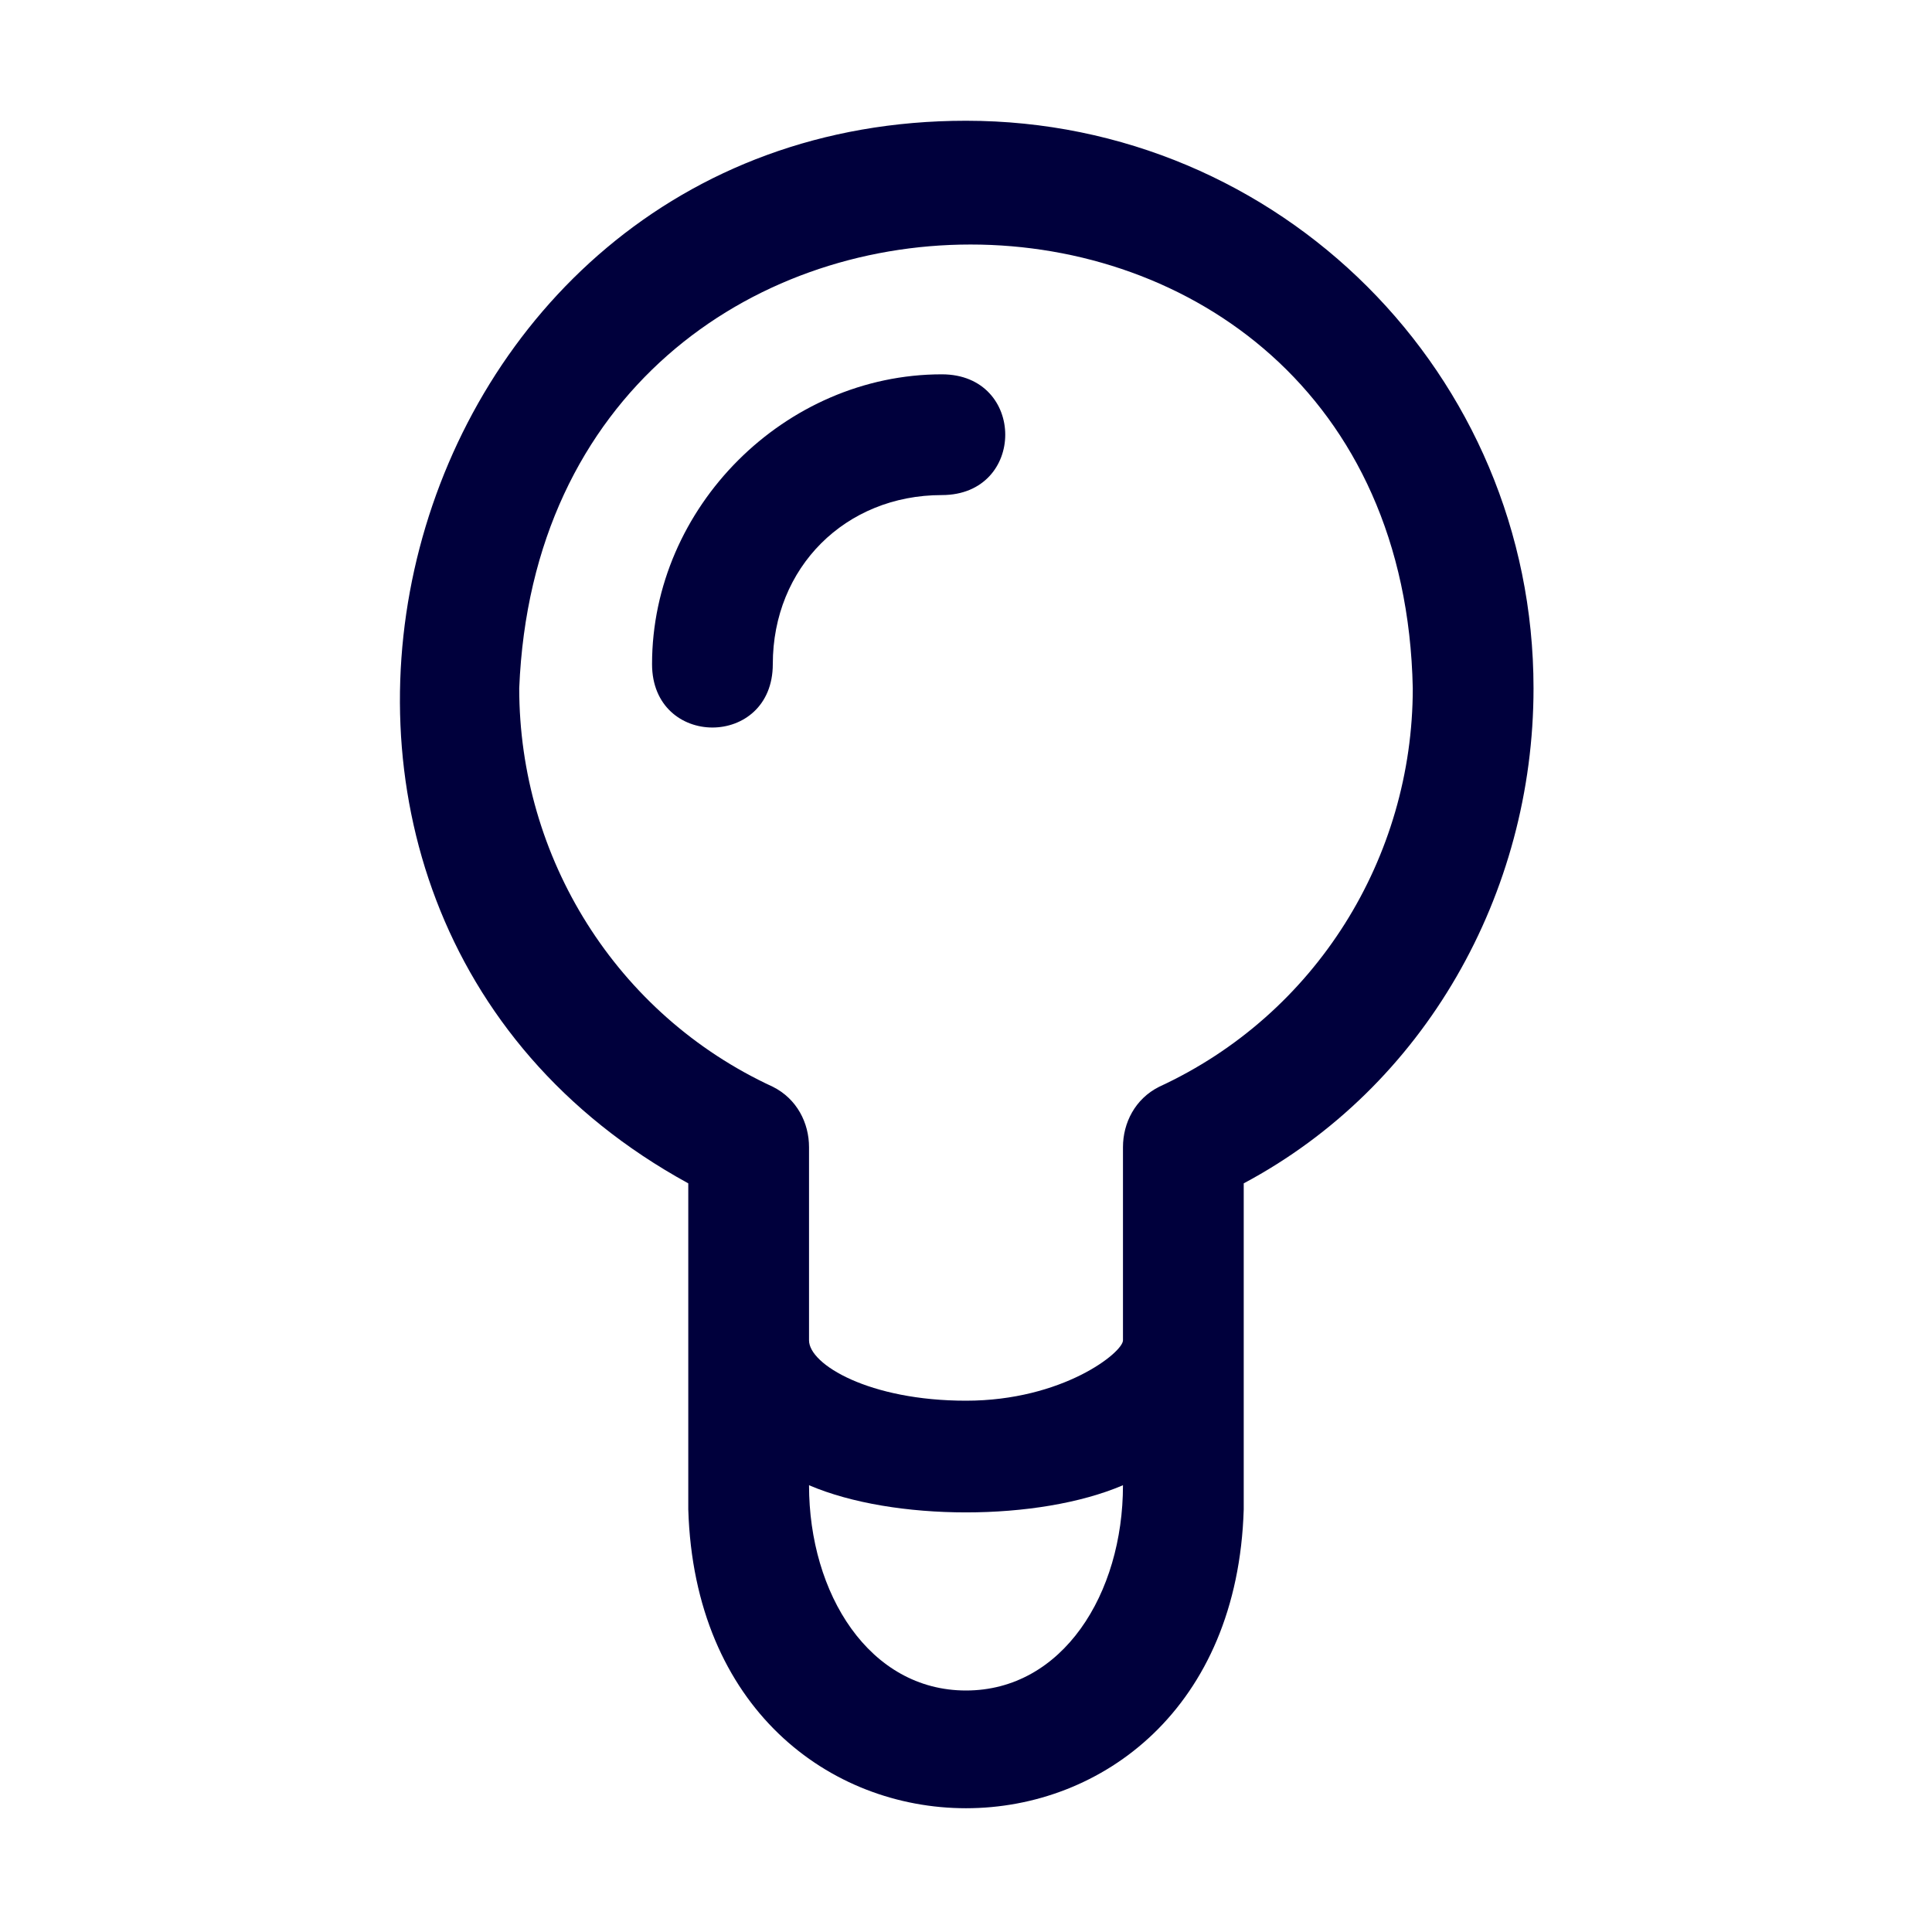 <?xml version="1.0" encoding="UTF-8"?>
<!-- Generator: Adobe Illustrator 27.6.1, SVG Export Plug-In . SVG Version: 6.00 Build 0)  -->
<svg xmlns="http://www.w3.org/2000/svg" xmlns:xlink="http://www.w3.org/1999/xlink" version="1.1" id="Layer_1" x="0px" y="0px" viewBox="0 0 16 16" style="enable-background:new 0 0 16 16;" xml:space="preserve">
<style type="text/css">
	.st0{fill:#00003C;}
</style>
<path class="st0" d="M12.7,5.7C12.7,3.1,10.6,1,8,1C3.2,1,1.5,7.5,5.7,9.8v2.7c0.1,3.3,4.5,3.3,4.6,0c0-0.7,0-2,0-2.7  C11.8,9,12.7,7.4,12.7,5.7L12.7,5.7z M4.3,5.7c0.2-4.9,7.3-4.9,7.4,0c0,1.4-0.8,2.7-2.1,3.3C9.4,9.1,9.3,9.3,9.3,9.5v1.6  c0,0.1-0.5,0.5-1.3,0.5s-1.3-0.3-1.3-0.5V9.5c0-0.2-0.1-0.4-0.3-0.5C5.1,8.4,4.3,7.1,4.3,5.7z M8,14c-0.8,0-1.3-0.8-1.3-1.7  c0.7,0.3,1.9,0.3,2.6,0C9.3,13.2,8.8,14,8,14L8,14z M6.4,5.5c0,0.7-1,0.7-1,0c0-1.3,1.1-2.4,2.4-2.4c0.7,0,0.7,1,0,1  C7,4.1,6.4,4.7,6.4,5.5z"></path>
</svg>
